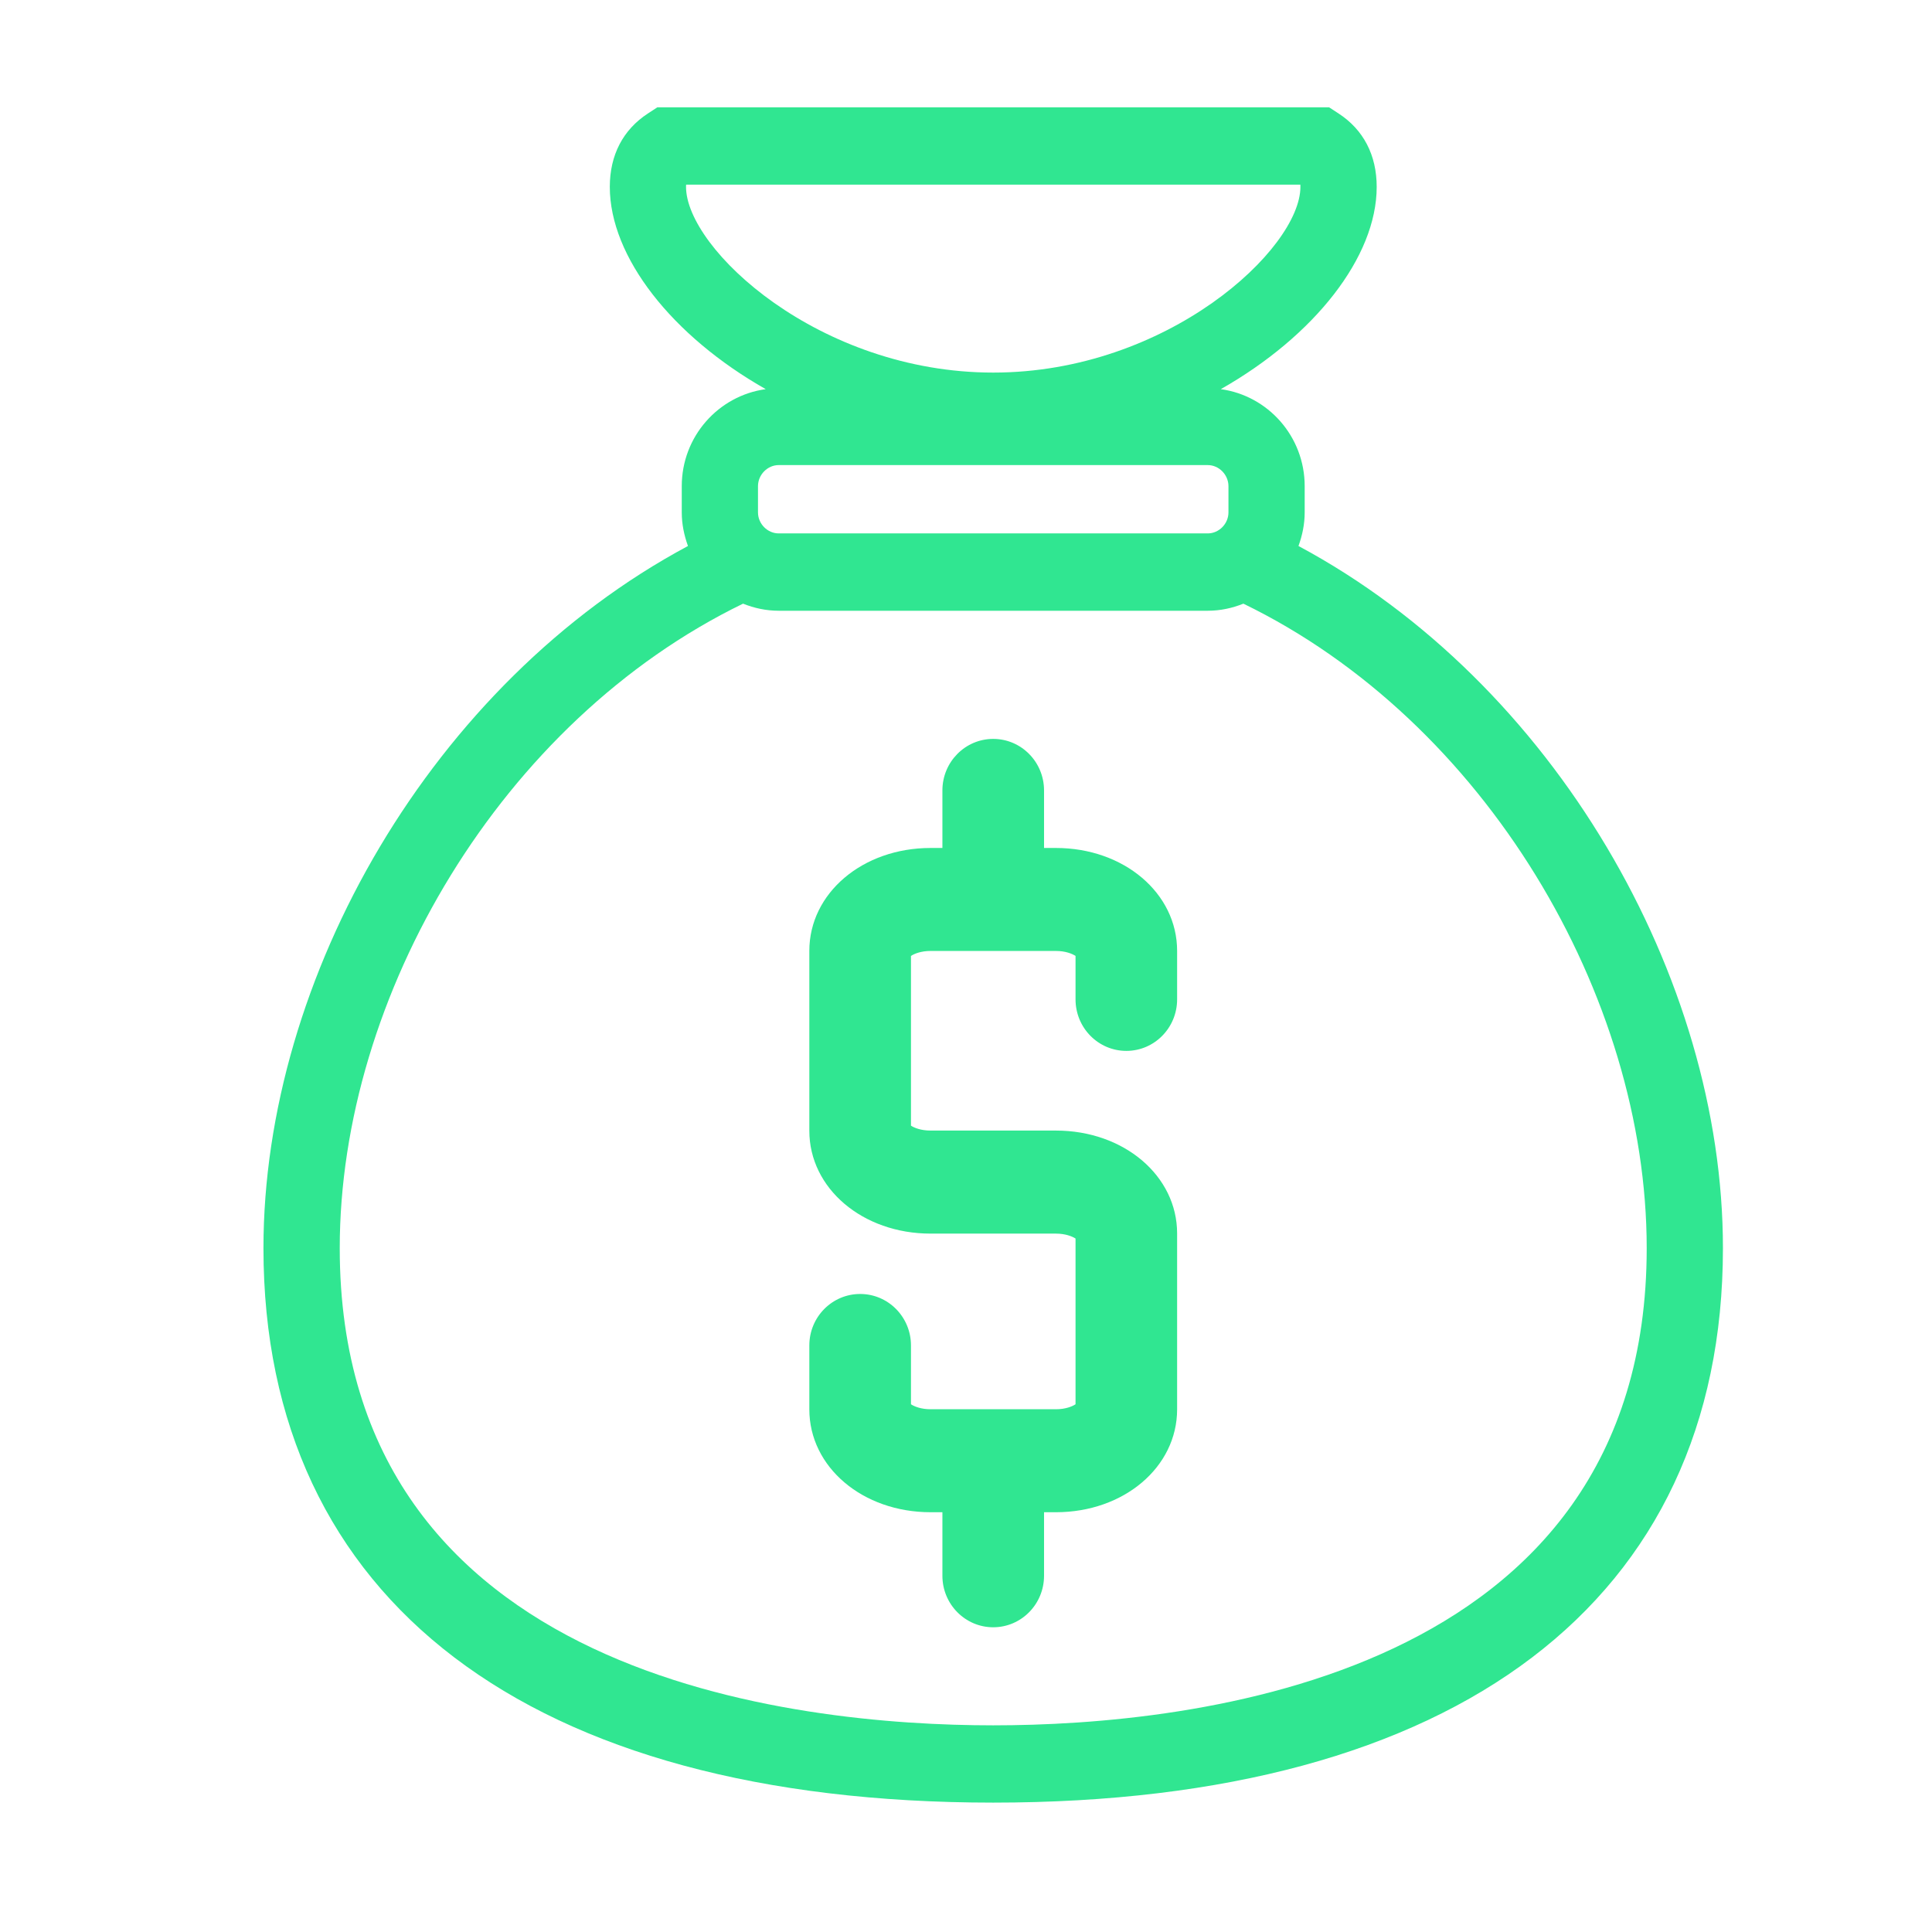 <svg width="33" height="33" viewBox="0 0 33 33" fill="none" xmlns="http://www.w3.org/2000/svg">
<path fill-rule="evenodd" clip-rule="evenodd" d="M22.285 8.752C22.285 8.955 22.244 9.146 22.179 9.326C26.544 11.664 29.43 16.692 29.429 21.32C29.429 27.338 24.886 30.79 16.965 30.79C9.043 30.79 4.5 27.338 4.5 21.32C4.5 16.692 7.386 11.663 11.751 9.326C11.686 9.146 11.645 8.954 11.645 8.752V8.304C11.645 7.455 12.271 6.758 13.079 6.647C11.481 5.741 10.416 4.39 10.416 3.192C10.416 2.649 10.641 2.216 11.067 1.938L11.228 1.833H22.702L22.863 1.938C23.289 2.215 23.515 2.649 23.515 3.192C23.515 4.39 22.45 5.741 20.852 6.647C21.659 6.758 22.285 7.455 22.285 8.304V8.752ZM11.719 3.154C11.718 3.165 11.718 3.178 11.718 3.192C11.718 4.25 13.986 6.364 16.965 6.364C19.943 6.364 22.212 4.25 22.212 3.192C22.212 3.178 22.212 3.165 22.211 3.154H11.719ZM12.947 8.304C12.947 8.109 13.109 7.944 13.301 7.944H20.629C20.821 7.944 20.983 8.109 20.983 8.304V8.752C20.983 8.947 20.821 9.111 20.629 9.111H13.301C13.109 9.111 12.947 8.947 12.947 8.752V8.304ZM5.803 21.32C5.803 28.676 13.608 29.47 16.965 29.47C20.321 29.47 28.127 28.676 28.127 21.32C28.127 17.01 25.367 12.316 21.238 10.311C21.049 10.387 20.845 10.432 20.629 10.432H13.301C13.086 10.432 12.881 10.387 12.692 10.311C8.563 12.316 5.803 17.01 5.803 21.32Z" fill="#30E691"/>
<path fill-rule="evenodd" clip-rule="evenodd" d="M18.036 14.484H17.833V13.501C17.833 13.015 17.444 12.621 16.965 12.621C16.486 12.621 16.097 13.015 16.097 13.501V14.484H15.895C14.734 14.484 13.824 15.256 13.824 16.241V19.314C13.824 20.299 14.734 21.071 15.895 21.071H18.036C18.199 21.071 18.315 21.119 18.371 21.155V23.986C18.315 24.023 18.199 24.071 18.036 24.071H15.895C15.732 24.071 15.615 24.023 15.56 23.986V22.981C15.56 22.495 15.171 22.102 14.692 22.102C14.213 22.102 13.824 22.495 13.824 22.981V24.073C13.824 25.059 14.734 25.83 15.895 25.83H16.097V26.915C16.097 27.401 16.486 27.795 16.965 27.795C17.444 27.795 17.833 27.401 17.833 26.915V25.83H18.036C19.197 25.83 20.106 25.059 20.106 24.073V21.068C20.106 20.083 19.197 19.311 18.036 19.311H15.895C15.732 19.311 15.615 19.264 15.56 19.227V16.328C15.615 16.291 15.732 16.243 15.895 16.243H18.036C18.199 16.243 18.315 16.291 18.371 16.328V17.07C18.371 17.556 18.759 17.95 19.239 17.95C19.718 17.95 20.106 17.556 20.106 17.07V16.241C20.106 15.256 19.197 14.484 18.036 14.484Z" fill="#30E691"/>
</svg>
